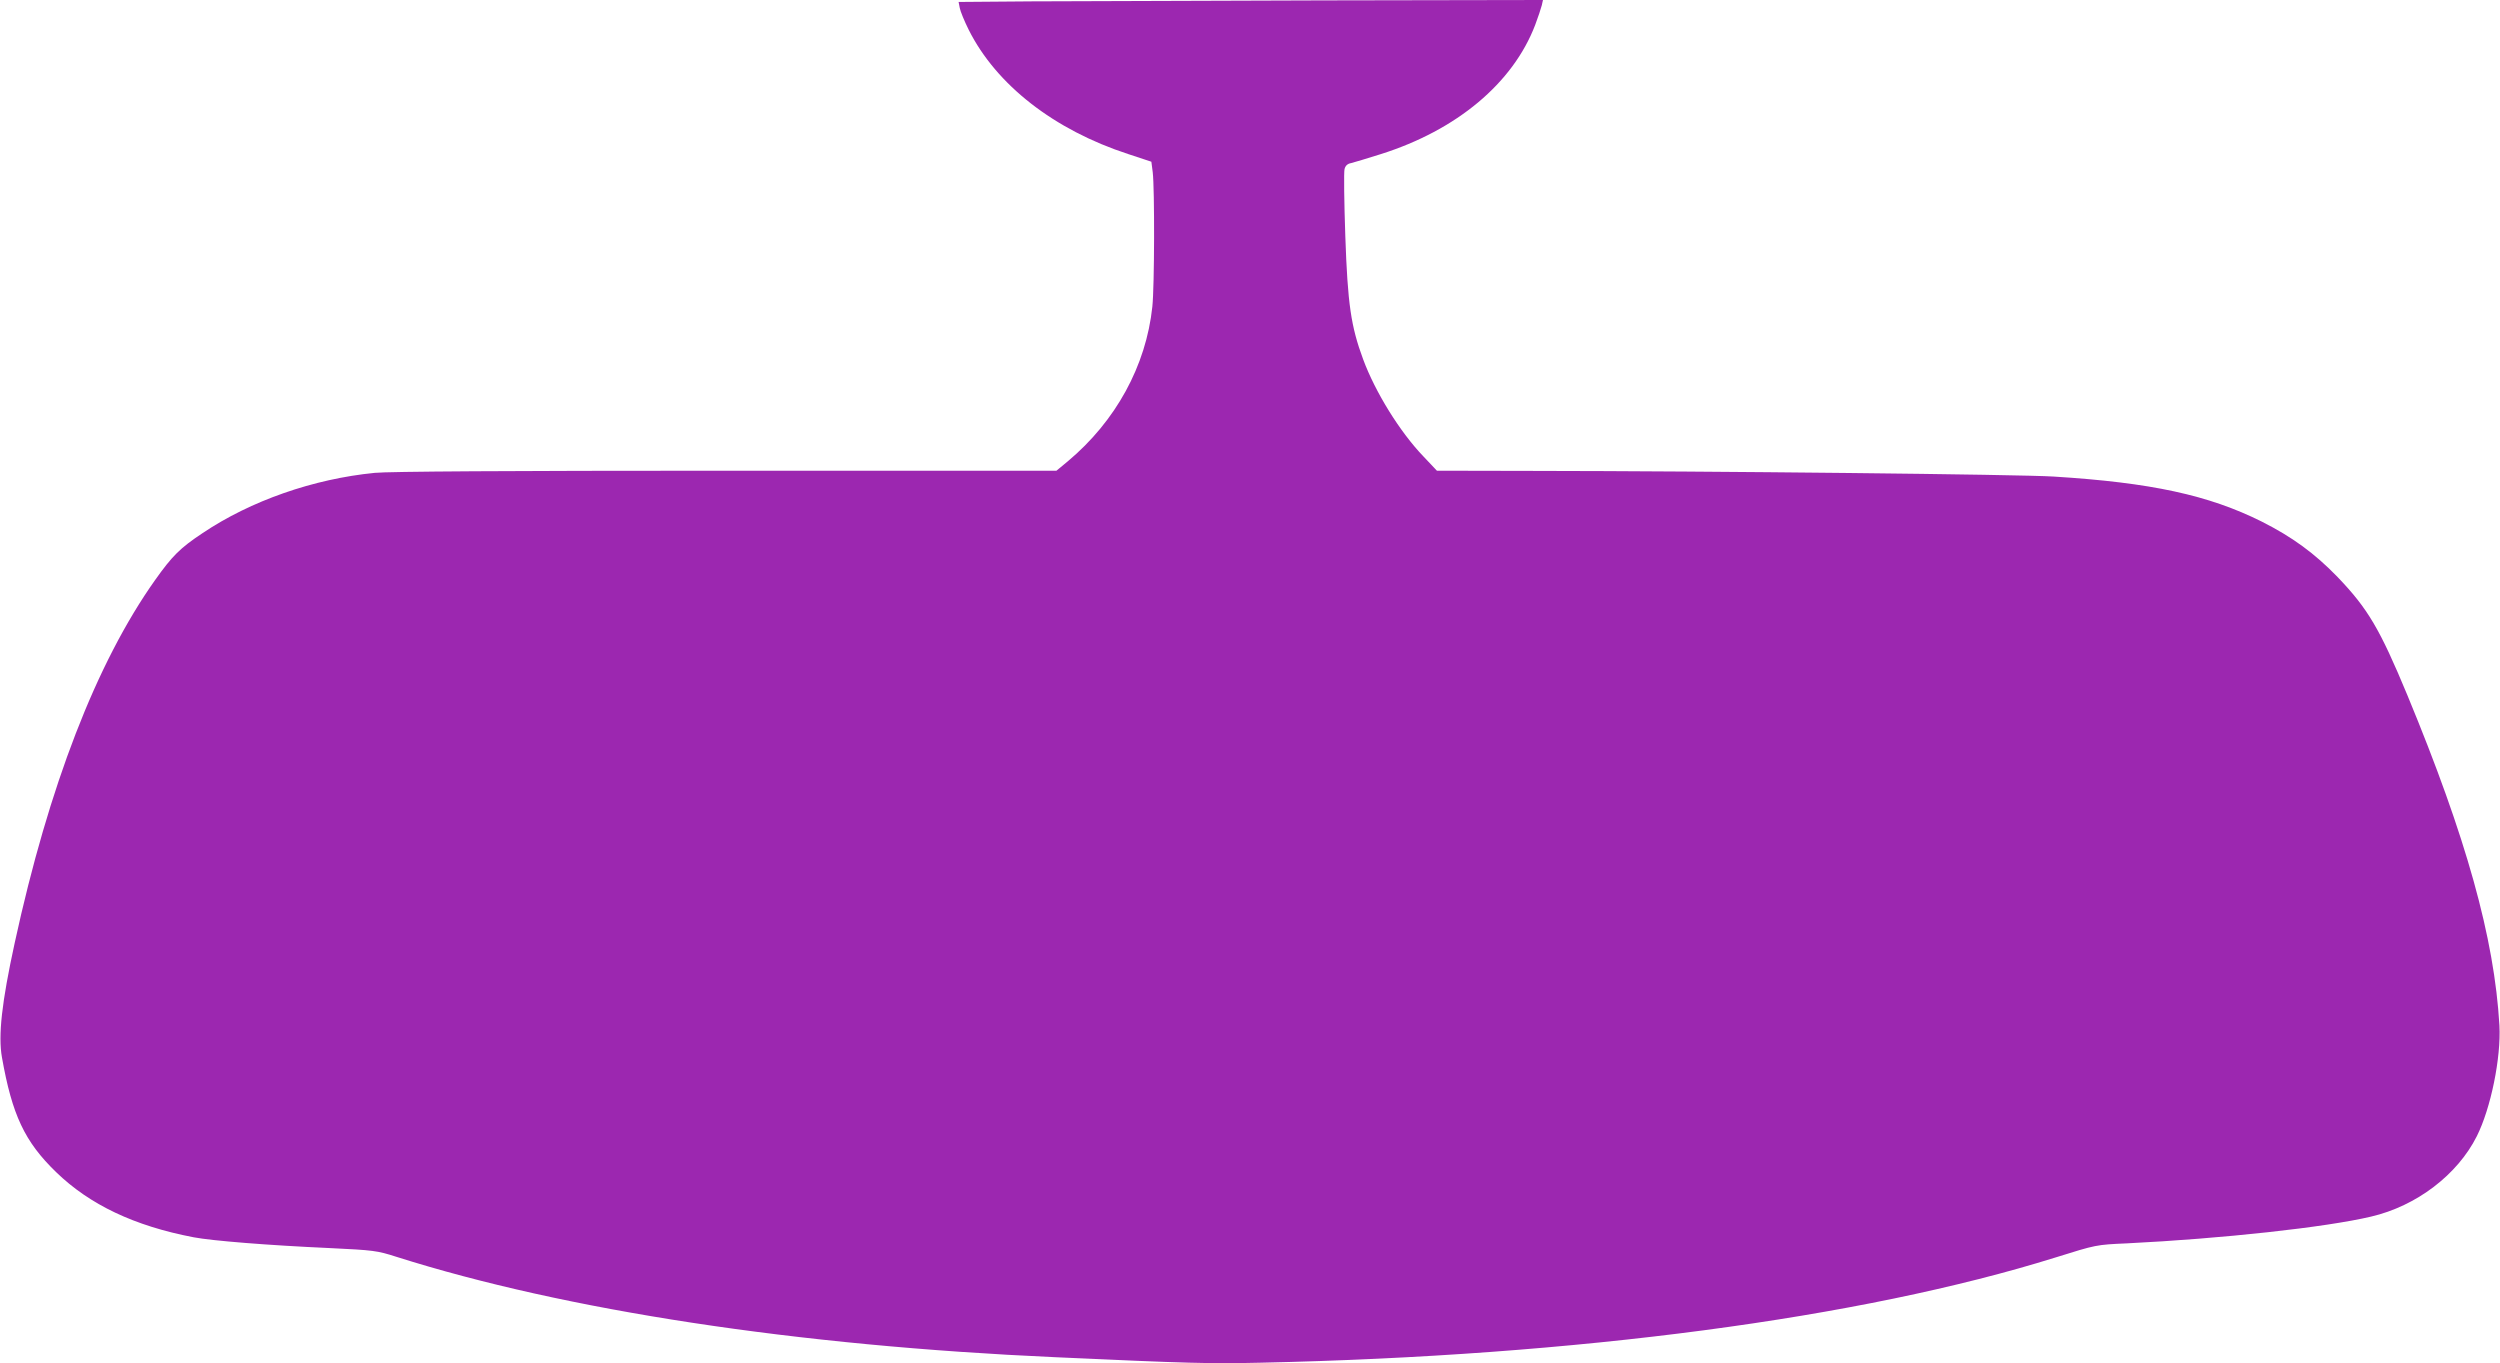 <?xml version="1.0" standalone="no"?>
<!DOCTYPE svg PUBLIC "-//W3C//DTD SVG 20010904//EN"
 "http://www.w3.org/TR/2001/REC-SVG-20010904/DTD/svg10.dtd">
<svg version="1.0" xmlns="http://www.w3.org/2000/svg"
 width="1280pt" height="698pt" viewBox="0 0 1280 698"
 preserveAspectRatio="xMidYMid meet">
<g transform="translate(0,698) scale(0.1,-0.1)"
fill="#9c27b0" stroke="none">
<path d="M5281 6973 l-373 -3 6 -31 c3 -17 24 -68 46 -112 141 -281 436 -512
817 -636 l118 -39 7 -54 c10 -85 9 -584 -2 -688 -32 -303 -187 -586 -433 -792
l-58 -48 -1693 0 c-1112 0 -1729 -4 -1797 -11 -315 -31 -635 -143 -881 -308
-116 -77 -156 -117 -244 -241 -300 -423 -544 -1054 -719 -1859 -66 -303 -85
-473 -65 -585 52 -294 116 -431 277 -587 172 -167 401 -276 705 -334 95 -18
382 -41 693 -55 229 -11 245 -13 345 -45 865 -274 2049 -455 3375 -514 678
-31 789 -34 1050 -28 1616 35 3071 227 4070 539 208 65 207 65 365 72 485 24
1018 82 1250 137 232 54 442 214 541 411 72 143 125 403 116 568 -26 448 -170
963 -471 1690 -142 342 -203 444 -357 605 -118 122 -233 206 -390 285 -271
135 -565 199 -1064 230 -169 11 -1740 28 -2669 29 l-489 1 -69 73 c-121 126
-247 330 -309 498 -62 168 -79 282 -91 630 -6 174 -8 328 -4 343 4 17 15 28
34 31 15 4 83 24 152 46 389 123 676 363 790 661 15 40 30 85 34 101 l6 27
-1122 -2 c-618 -2 -1291 -4 -1497 -5z"/>
</g>
</svg>
